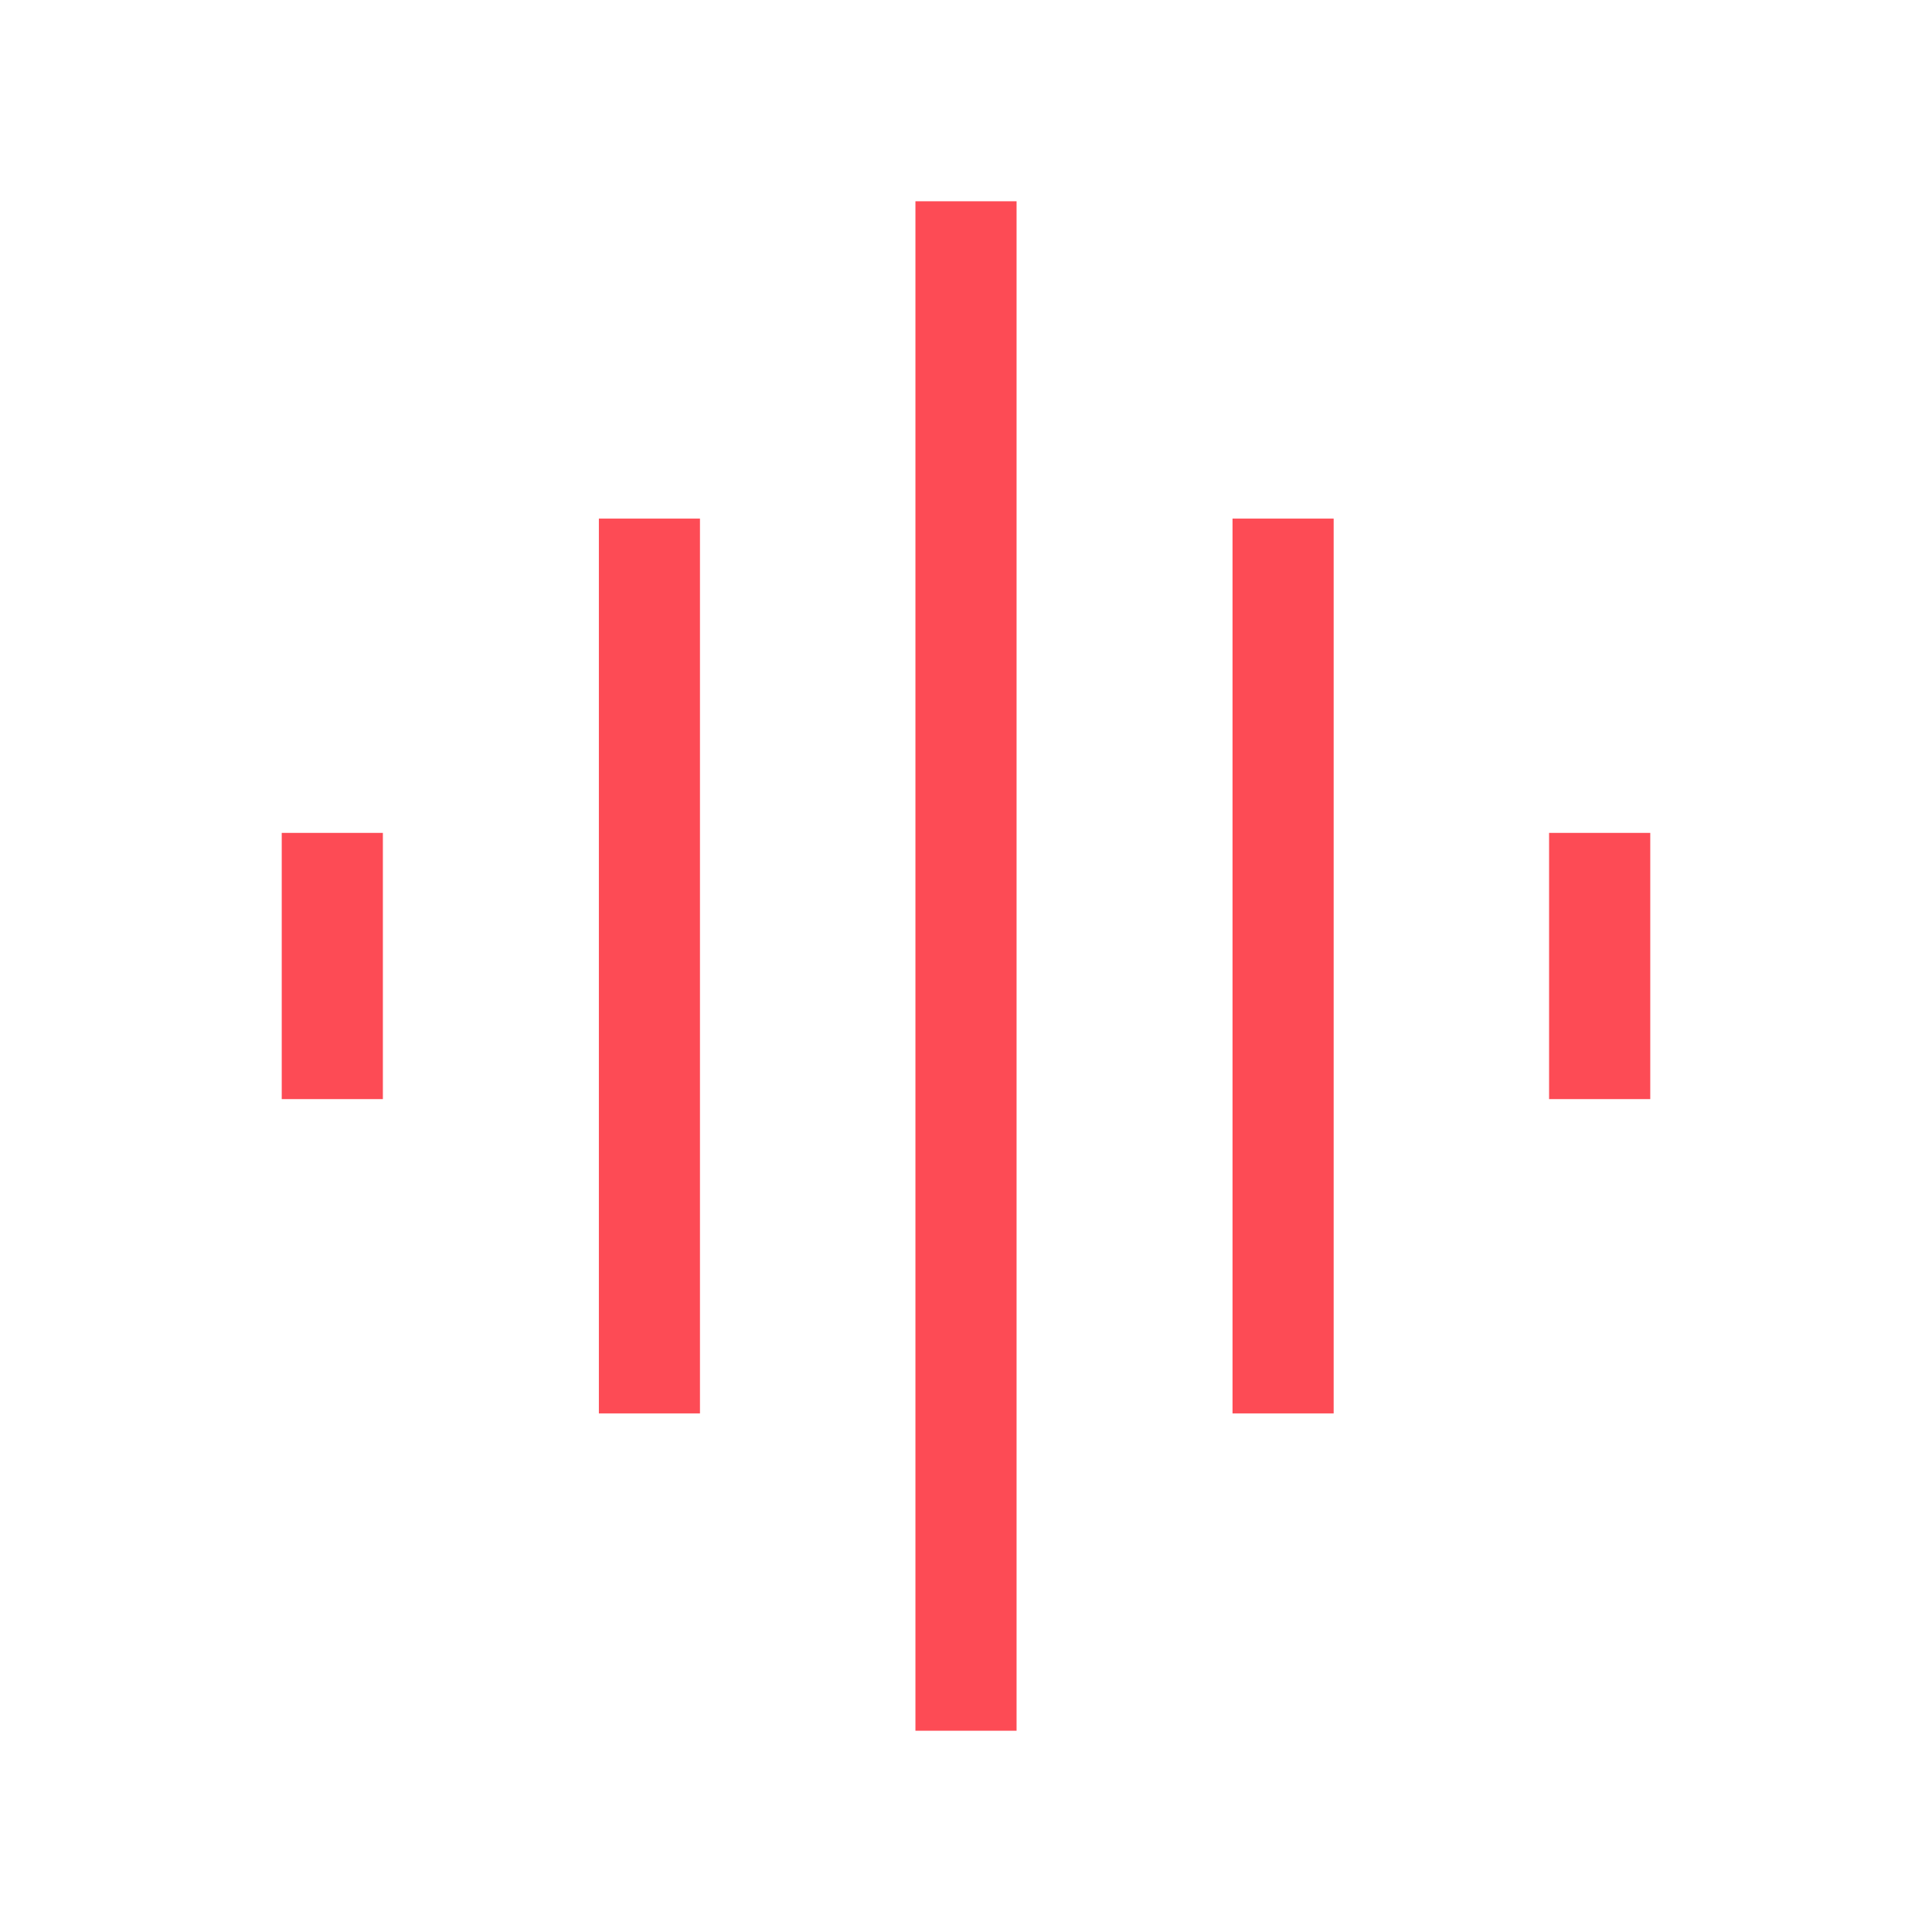 <svg xmlns="http://www.w3.org/2000/svg" width="40" height="40" viewBox="0 0 40 40" fill="none"><path d="M12.399 29.263V10.737H14.492V29.263H12.399ZM18.953 35.833V4.167H21.047V35.833H18.953ZM5.833 22.756V17.244H7.927V22.756H5.833ZM25.518 29.263V10.737H27.612V29.263H25.518ZM32.072 22.756V17.244H34.167V22.756H32.072Z" fill="#FD4B55"></path></svg>